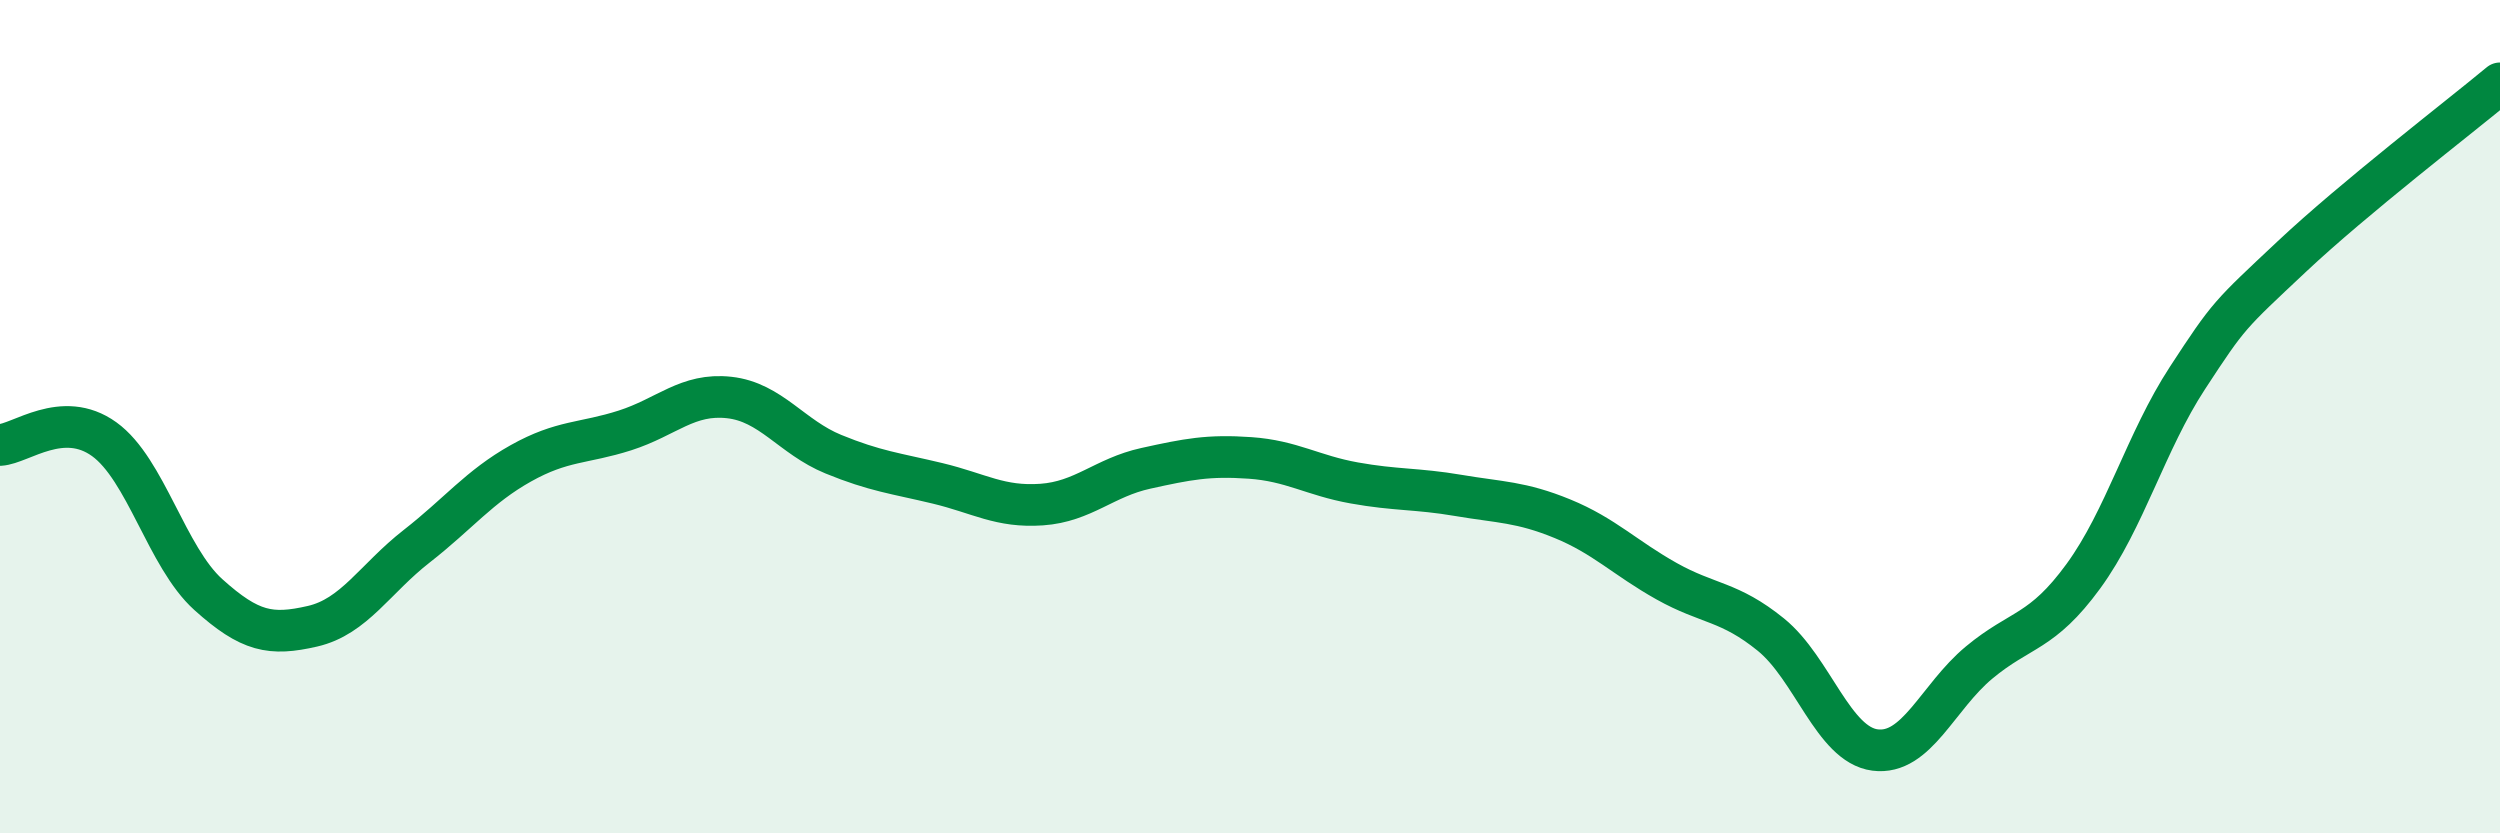 
    <svg width="60" height="20" viewBox="0 0 60 20" xmlns="http://www.w3.org/2000/svg">
      <path
        d="M 0,10.68 C 0.5,10.65 1.5,9.82 2.5,10.54 C 3.5,11.26 4,13.37 5,14.27 C 6,15.17 6.5,15.26 7.5,15.03 C 8.5,14.8 9,13.89 10,13.11 C 11,12.33 11.5,11.68 12.5,11.12 C 13.5,10.56 14,10.65 15,10.33 C 16,10.01 16.5,9.43 17.5,9.54 C 18.5,9.65 19,10.49 20,10.9 C 21,11.31 21.5,11.36 22.5,11.6 C 23.5,11.84 24,12.18 25,12.11 C 26,12.04 26.5,11.46 27.5,11.24 C 28.5,11.02 29,10.92 30,10.99 C 31,11.06 31.5,11.41 32.5,11.59 C 33.5,11.77 34,11.72 35,11.89 C 36,12.06 36.5,12.04 37.5,12.45 C 38.5,12.86 39,13.39 40,13.95 C 41,14.51 41.5,14.42 42.5,15.23 C 43.5,16.04 44,17.87 45,18 C 46,18.13 46.5,16.73 47.5,15.9 C 48.5,15.07 49,15.2 50,13.83 C 51,12.46 51.5,10.6 52.5,9.07 C 53.5,7.54 53.5,7.57 55,6.16 C 56.5,4.75 59,2.83 60,2L60 20L0 20Z"
        fill="#008740"
        opacity="0.1"
        stroke-linecap="round"
        stroke-linejoin="round"
      />
      <path
        d="M 0,10.68 C 0.5,10.65 1.5,9.82 2.5,10.54 C 3.5,11.26 4,13.37 5,14.27 C 6,15.17 6.5,15.26 7.5,15.03 C 8.5,14.8 9,13.89 10,13.11 C 11,12.33 11.5,11.68 12.5,11.12 C 13.5,10.56 14,10.65 15,10.33 C 16,10.01 16.5,9.43 17.5,9.54 C 18.5,9.65 19,10.49 20,10.9 C 21,11.31 21.5,11.36 22.5,11.6 C 23.5,11.84 24,12.18 25,12.11 C 26,12.04 26.5,11.46 27.5,11.24 C 28.5,11.02 29,10.92 30,10.99 C 31,11.06 31.5,11.41 32.5,11.59 C 33.5,11.77 34,11.72 35,11.89 C 36,12.06 36.5,12.04 37.5,12.45 C 38.5,12.86 39,13.39 40,13.95 C 41,14.51 41.5,14.42 42.5,15.23 C 43.5,16.04 44,17.87 45,18 C 46,18.13 46.5,16.73 47.5,15.9 C 48.5,15.07 49,15.2 50,13.83 C 51,12.46 51.5,10.6 52.5,9.07 C 53.5,7.54 53.5,7.57 55,6.16 C 56.5,4.75 59,2.83 60,2"
        stroke="#008740"
        stroke-width="1"
        fill="none"
        stroke-linecap="round"
        stroke-linejoin="round"
      />
    </svg>
  
